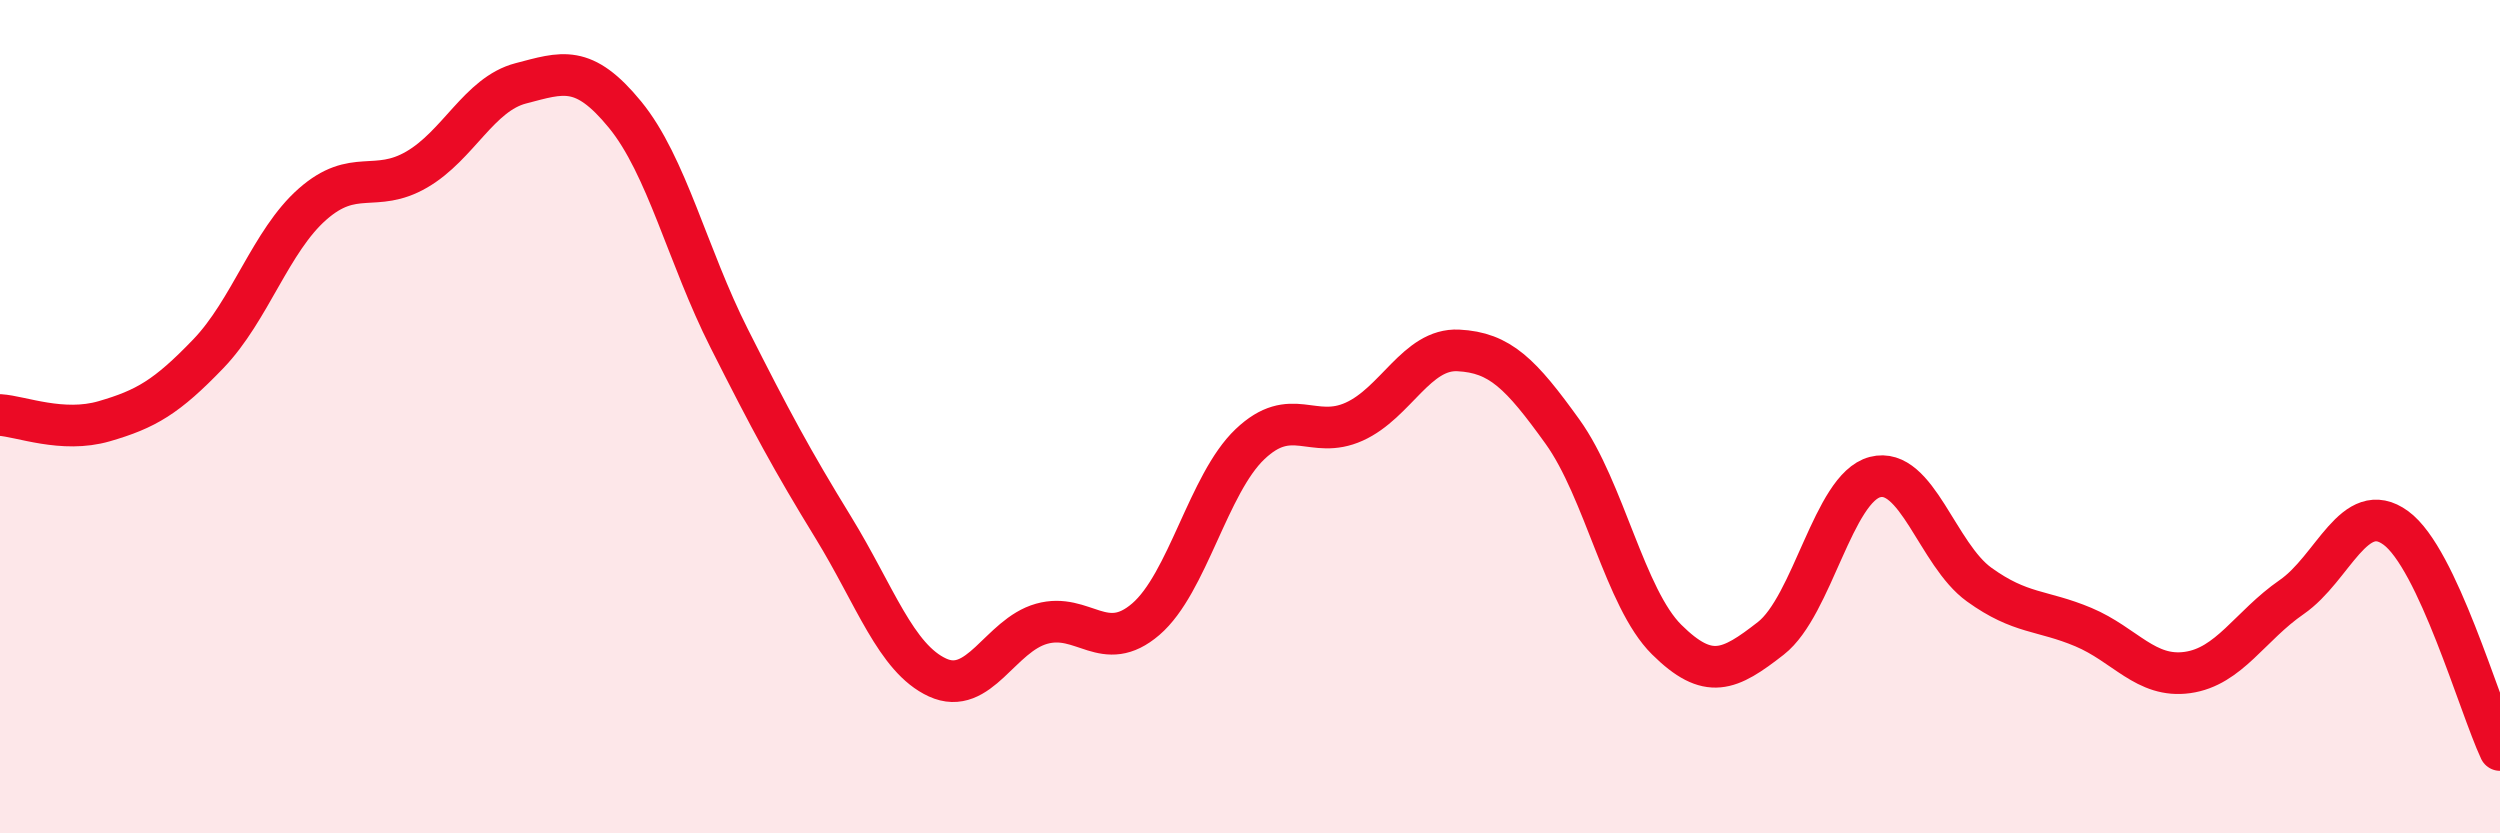 
    <svg width="60" height="20" viewBox="0 0 60 20" xmlns="http://www.w3.org/2000/svg">
      <path
        d="M 0,9.96 C 0.5,9.99 1.5,10.4 2.5,10.11 C 3.5,9.82 4,9.53 5,8.49 C 6,7.45 6.5,5.78 7.5,4.9 C 8.5,4.02 9,4.65 10,4.07 C 11,3.49 11.5,2.26 12.5,2 C 13.5,1.74 14,1.53 15,2.75 C 16,3.97 16.5,6.14 17.5,8.12 C 18.5,10.1 19,11.03 20,12.66 C 21,14.29 21.5,15.8 22.5,16.26 C 23.5,16.72 24,15.25 25,14.97 C 26,14.69 26.5,15.72 27.5,14.86 C 28.5,14 29,11.61 30,10.66 C 31,9.71 31.5,10.57 32.5,10.12 C 33.5,9.67 34,8.36 35,8.41 C 36,8.46 36.5,8.97 37.5,10.36 C 38.5,11.75 39,14.36 40,15.35 C 41,16.34 41.5,16.1 42.5,15.32 C 43.5,14.54 44,11.71 45,11.45 C 46,11.19 46.5,13.31 47.5,14.03 C 48.5,14.75 49,14.63 50,15.05 C 51,15.47 51.5,16.28 52.5,16.14 C 53.5,16 54,15.02 55,14.33 C 56,13.64 56.5,11.94 57.5,12.67 C 58.5,13.4 59.5,16.93 60,18L60 20L0 20Z"
        fill="#EB0A25"
        opacity="0.1"
        stroke-linecap="round"
        stroke-linejoin="round"
      />
      <path
        d="M 0,9.96 C 0.5,9.99 1.5,10.4 2.5,10.11 C 3.5,9.82 4,9.53 5,8.49 C 6,7.45 6.5,5.78 7.5,4.9 C 8.5,4.02 9,4.65 10,4.07 C 11,3.49 11.5,2.26 12.5,2 C 13.5,1.74 14,1.53 15,2.75 C 16,3.97 16.5,6.14 17.5,8.12 C 18.5,10.1 19,11.03 20,12.66 C 21,14.29 21.5,15.8 22.5,16.26 C 23.5,16.72 24,15.25 25,14.97 C 26,14.69 26.5,15.72 27.5,14.86 C 28.5,14 29,11.61 30,10.66 C 31,9.71 31.5,10.57 32.5,10.12 C 33.5,9.67 34,8.36 35,8.41 C 36,8.46 36.5,8.97 37.5,10.36 C 38.5,11.75 39,14.36 40,15.35 C 41,16.34 41.5,16.1 42.5,15.32 C 43.5,14.54 44,11.71 45,11.45 C 46,11.19 46.5,13.31 47.5,14.03 C 48.5,14.75 49,14.63 50,15.05 C 51,15.47 51.5,16.28 52.5,16.14 C 53.5,16 54,15.02 55,14.33 C 56,13.64 56.5,11.94 57.5,12.67 C 58.5,13.4 59.5,16.93 60,18"
        stroke="#EB0A25"
        stroke-width="1"
        fill="none"
        stroke-linecap="round"
        stroke-linejoin="round"
      />
    </svg>
  